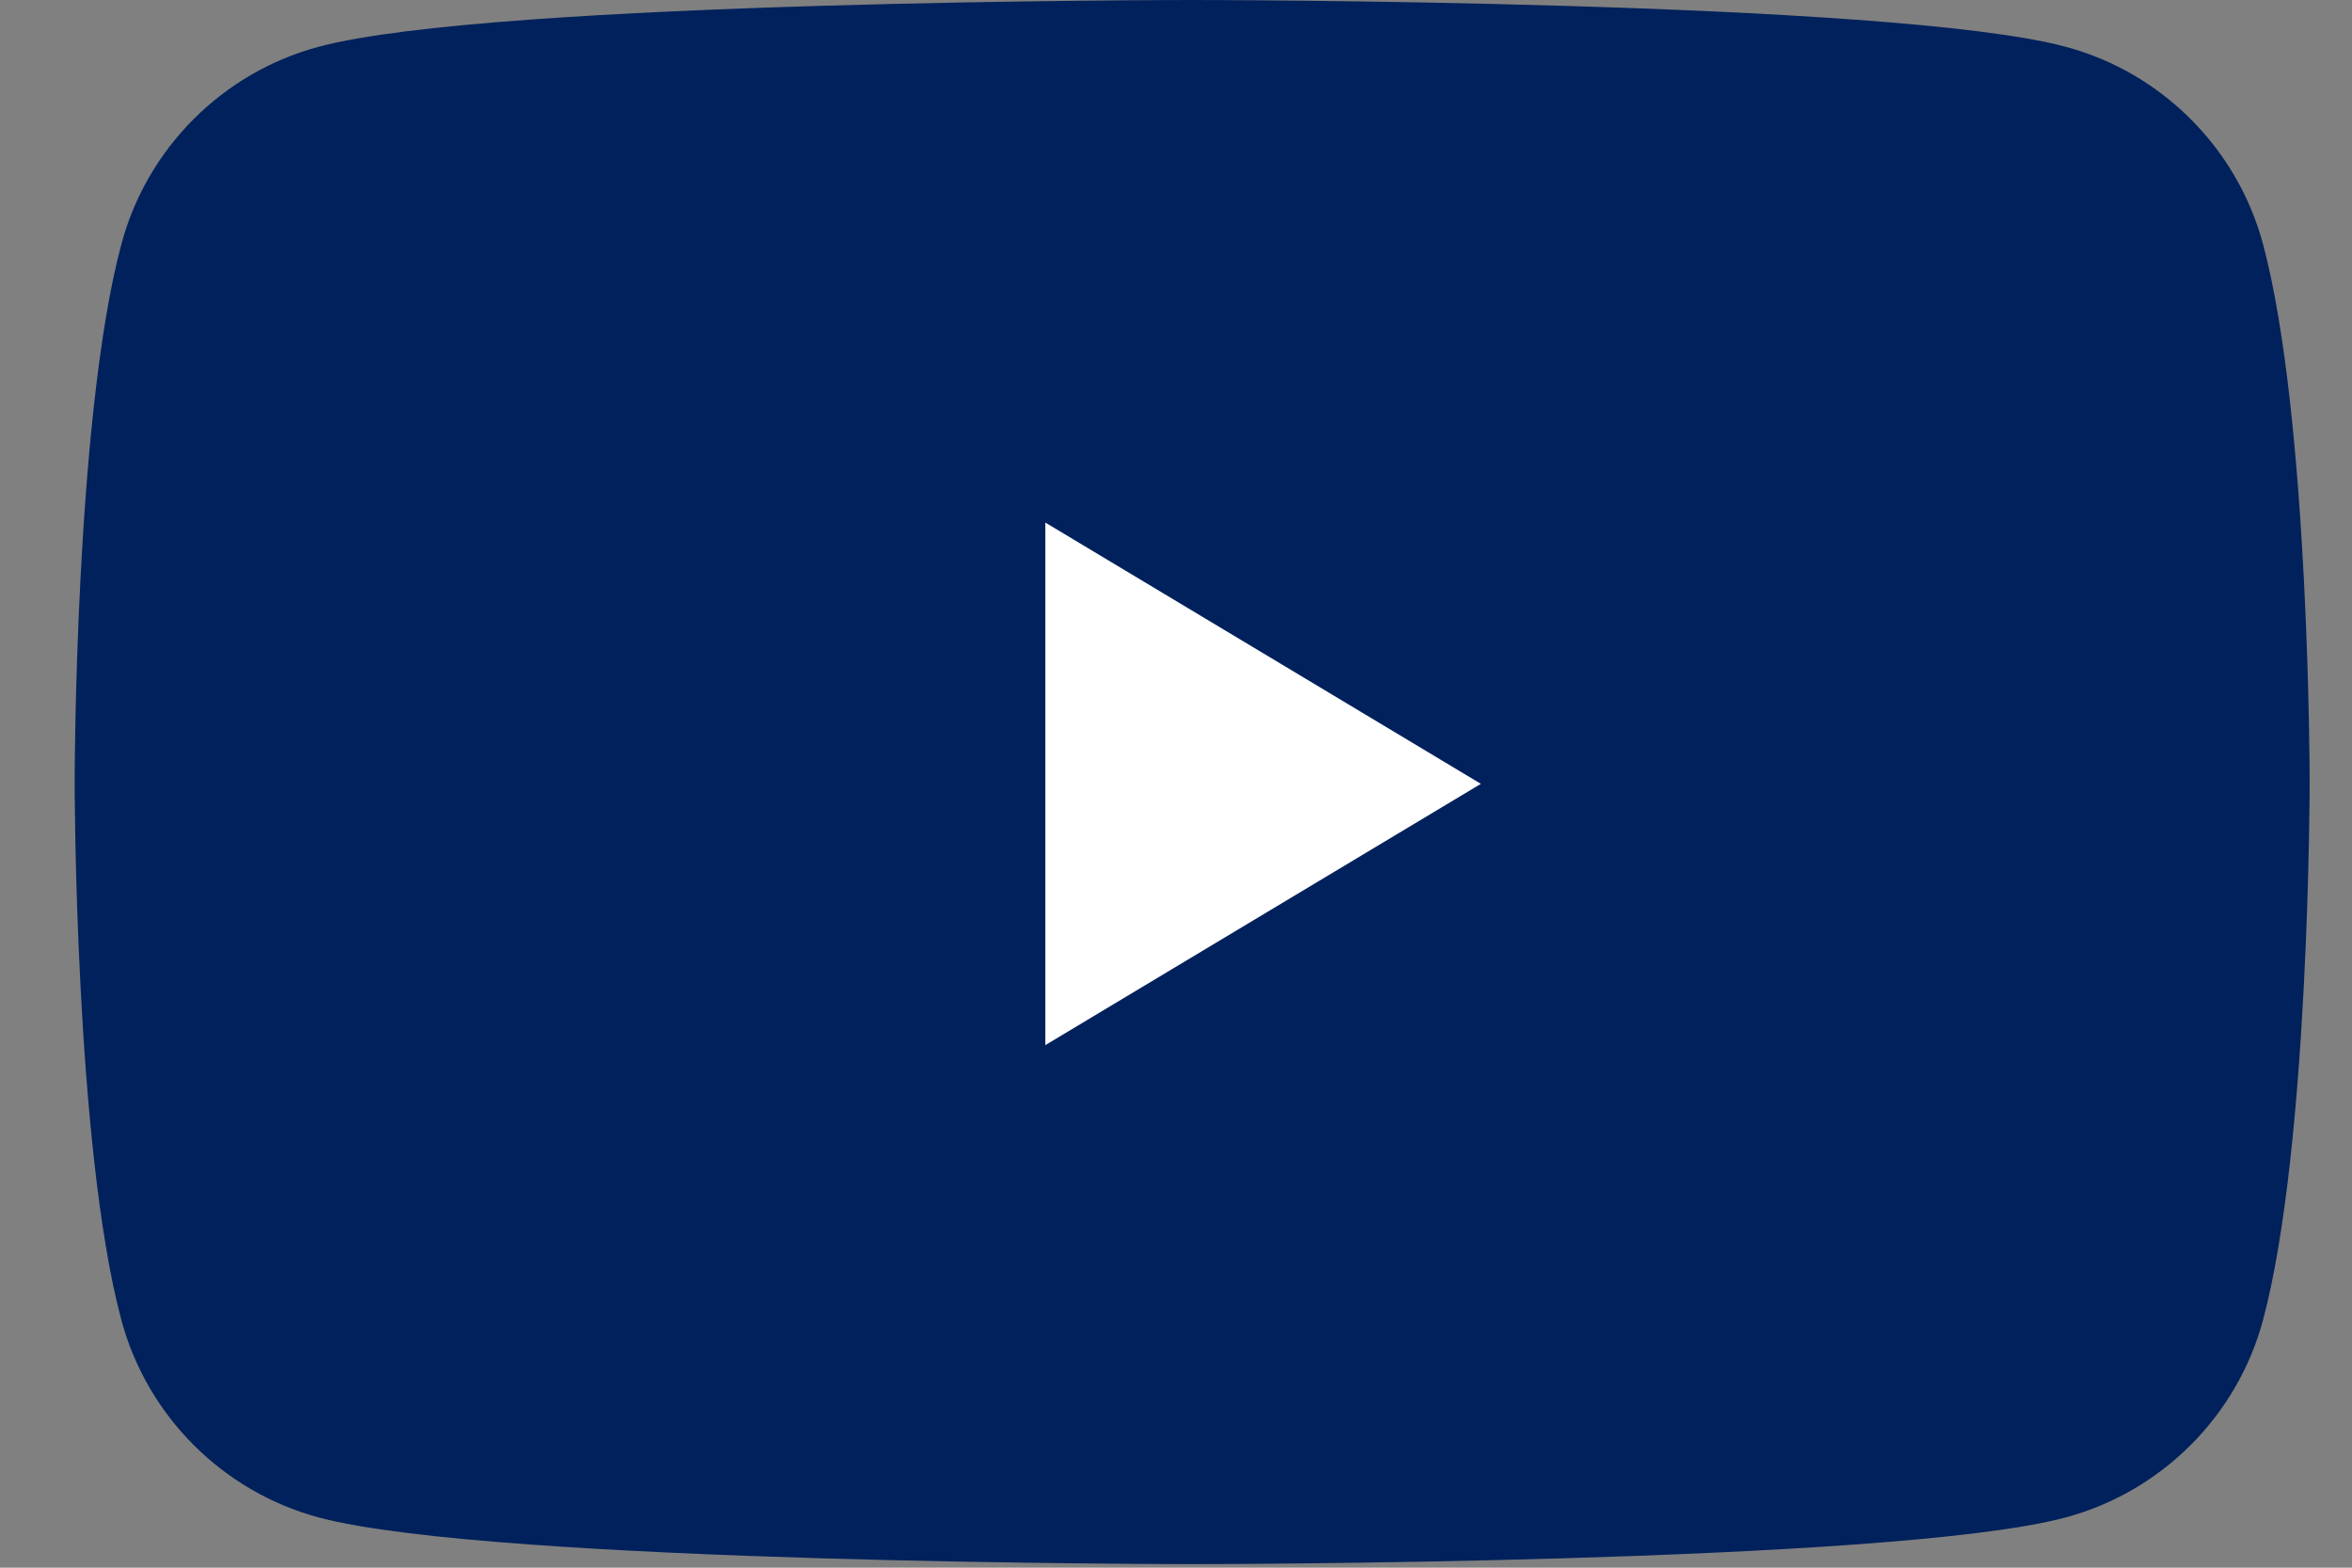 <svg width="27" height="18" viewBox="0 0 27 18" fill="none" xmlns="http://www.w3.org/2000/svg">
<rect x="0" y="0" width="27" height="18" fill="#808080" stroke="none"/>
<path d="M25.979 2.805C25.684 1.701 24.813 0.83 23.709 0.536C21.708 -1.21868e-07 13.686 0 13.686 0C13.686 0 5.661 -1.21868e-07 3.662 0.536C2.559 0.83 1.688 1.699 1.393 2.805C0.857 4.806 0.857 8.98 0.857 8.98C0.857 8.98 0.857 13.156 1.393 15.155C1.688 16.258 2.559 17.129 3.662 17.424C5.664 17.959 13.686 17.959 13.686 17.959C13.686 17.959 21.711 17.959 23.709 17.424C24.813 17.129 25.684 16.258 25.979 15.155C26.514 13.153 26.514 8.98 26.514 8.98C26.514 8.98 26.514 4.804 25.979 2.805Z" fill="#00215C"/>
<path d="M12 12L17 9L12 6V12Z" fill="white"/>
</svg>
